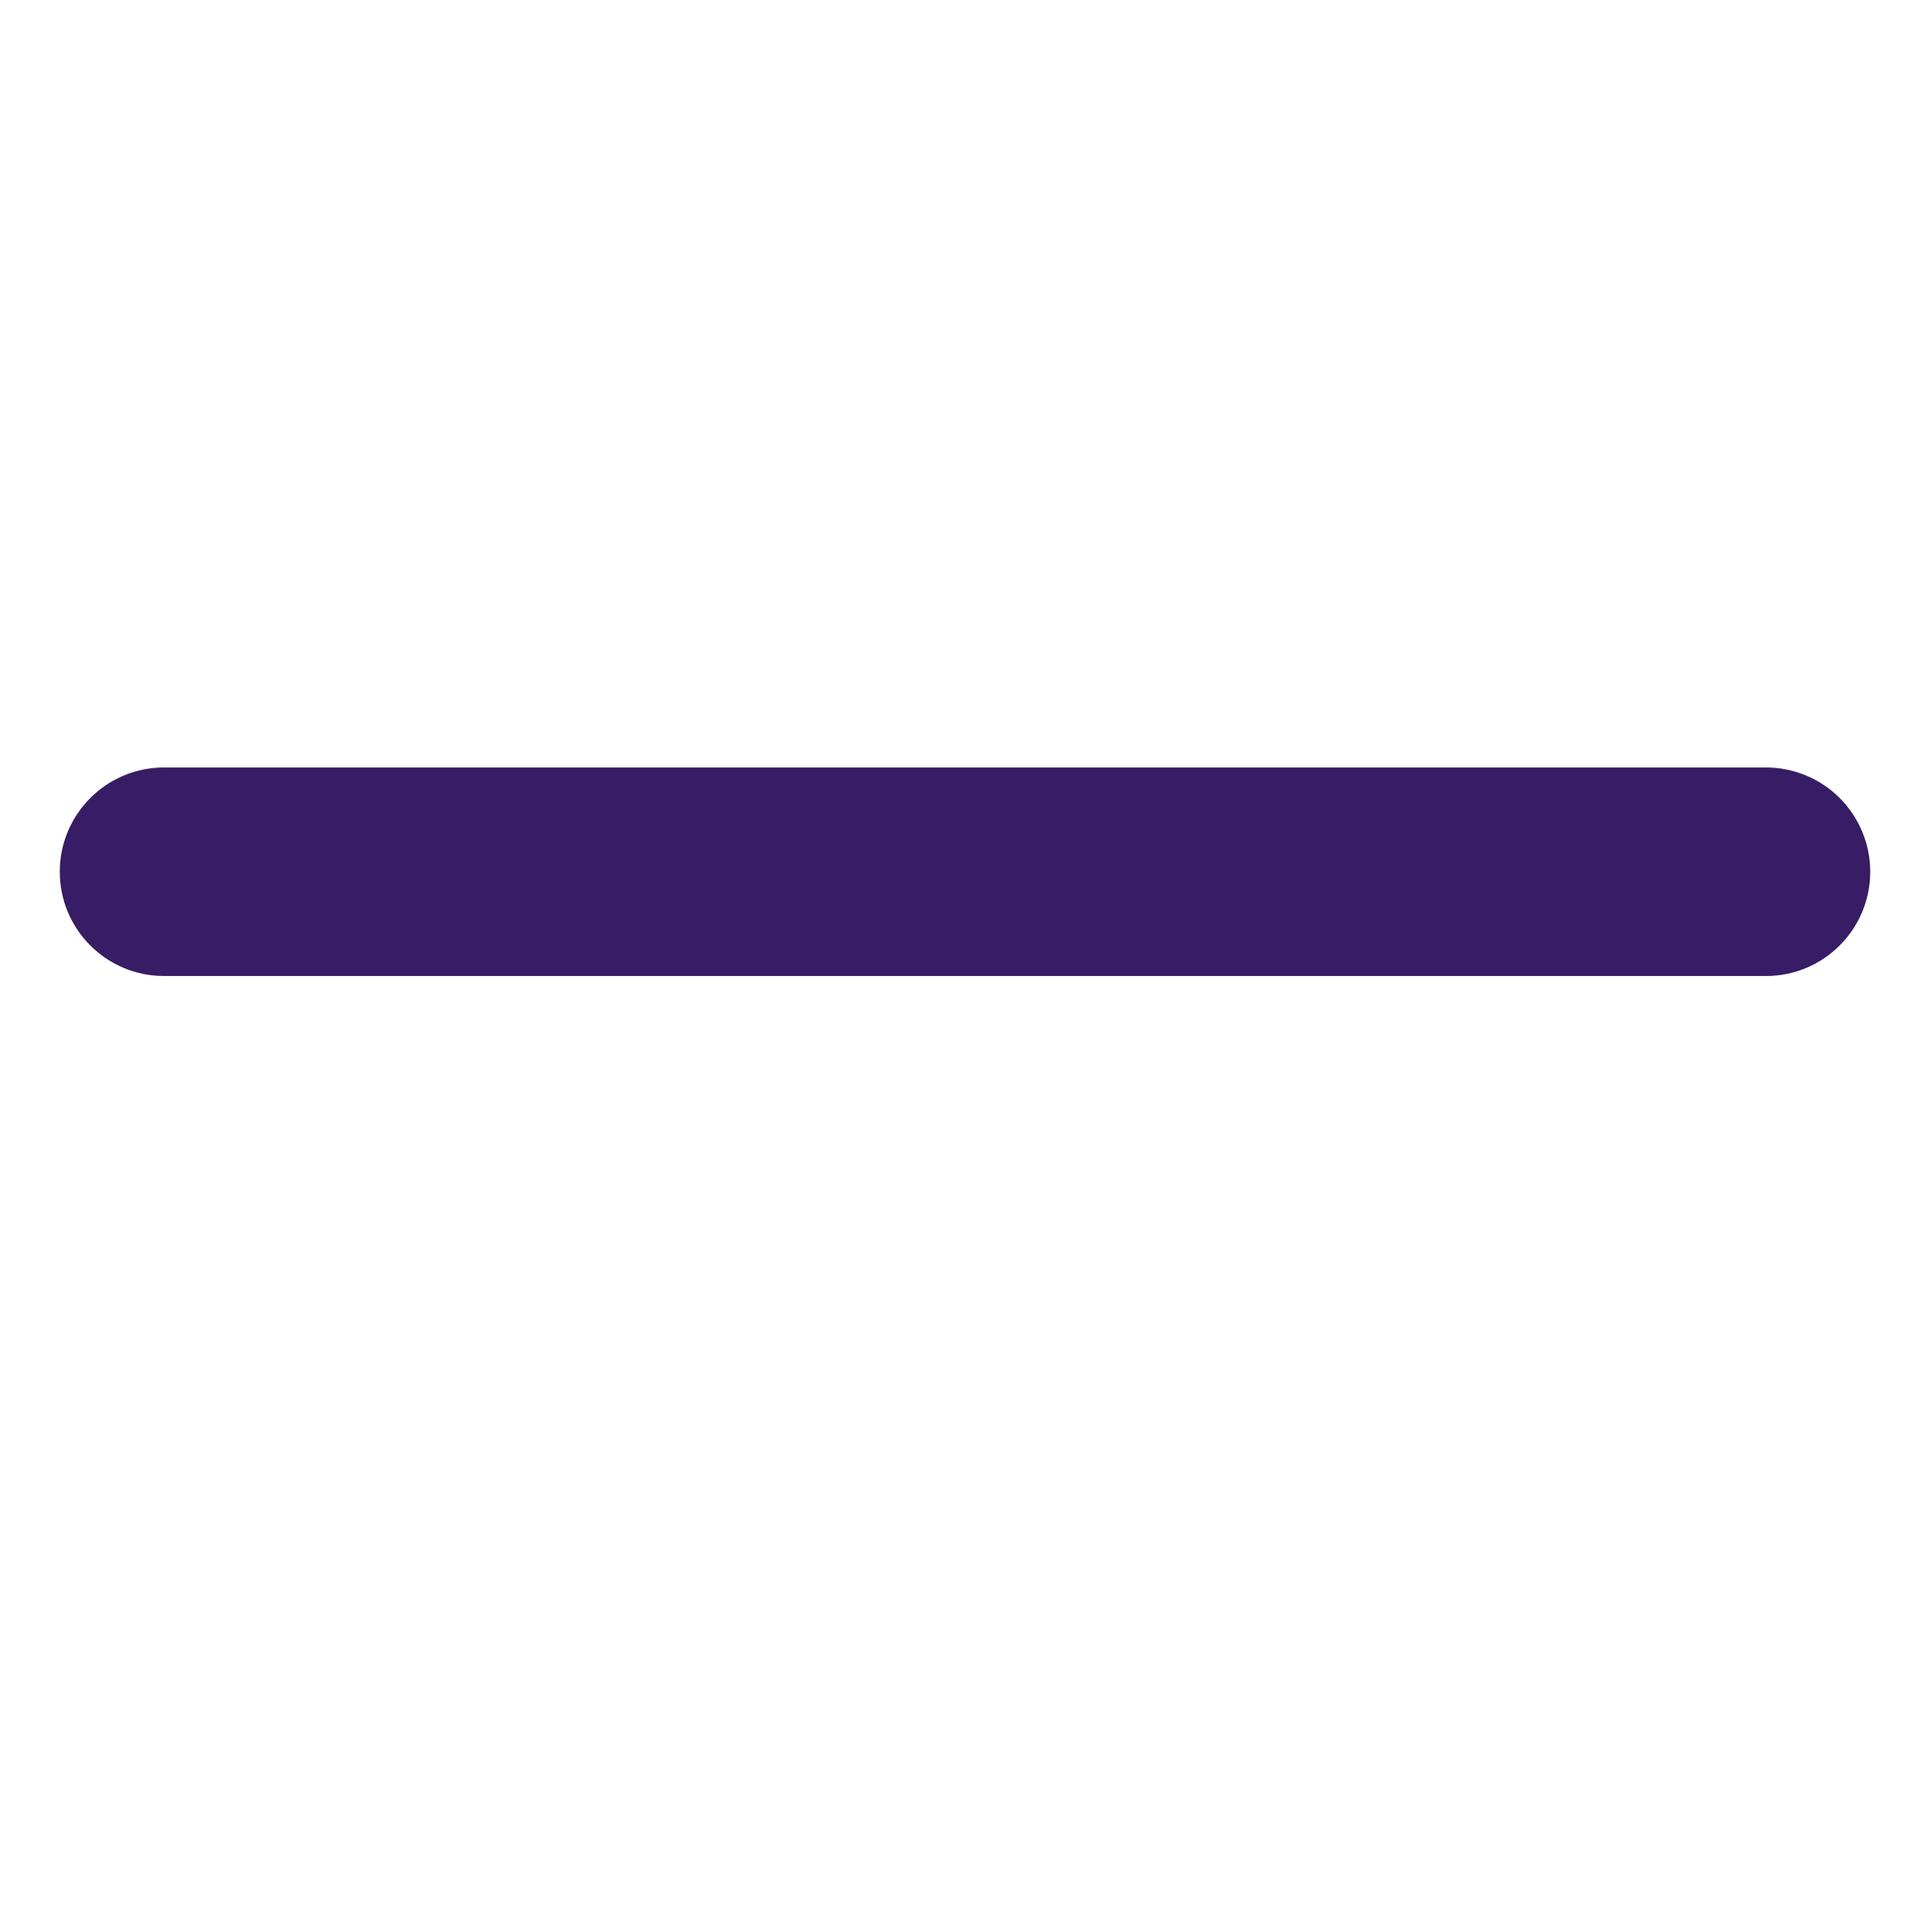 <svg version="1.1" viewBox="0.0 0.0 367.451 367.748" fill="none" stroke="none" stroke-linecap="square" stroke-miterlimit="10" xmlns:xlink="http://www.w3.org/1999/xlink" xmlns="http://www.w3.org/2000/svg"><clipPath id="p.0"><path d="m0 0l367.451 0l0 367.748l-367.451 0l0 -367.748z" clip-rule="nonzero"/></clipPath><g clip-path="url(#p.0)"><path fill="#000000" fill-opacity="0.0" d="m0 0l367.451 0l0 367.748l-367.451 0z" fill-rule="evenodd"/><path fill="#381c65" d="m11.379 165.932l0 0c0 -10.959 8.884 -19.843 19.843 -19.843l305.008 0c5.263 0 10.31 2.091 14.031 5.812c3.721 3.721 5.812 8.768 5.812 14.031l0 0l0 0c0 10.959 -8.884 19.843 -19.843 19.843l-305.008 0c-10.959 0 -19.843 -8.884 -19.843 -19.843z" fill-rule="evenodd"/></g></svg>